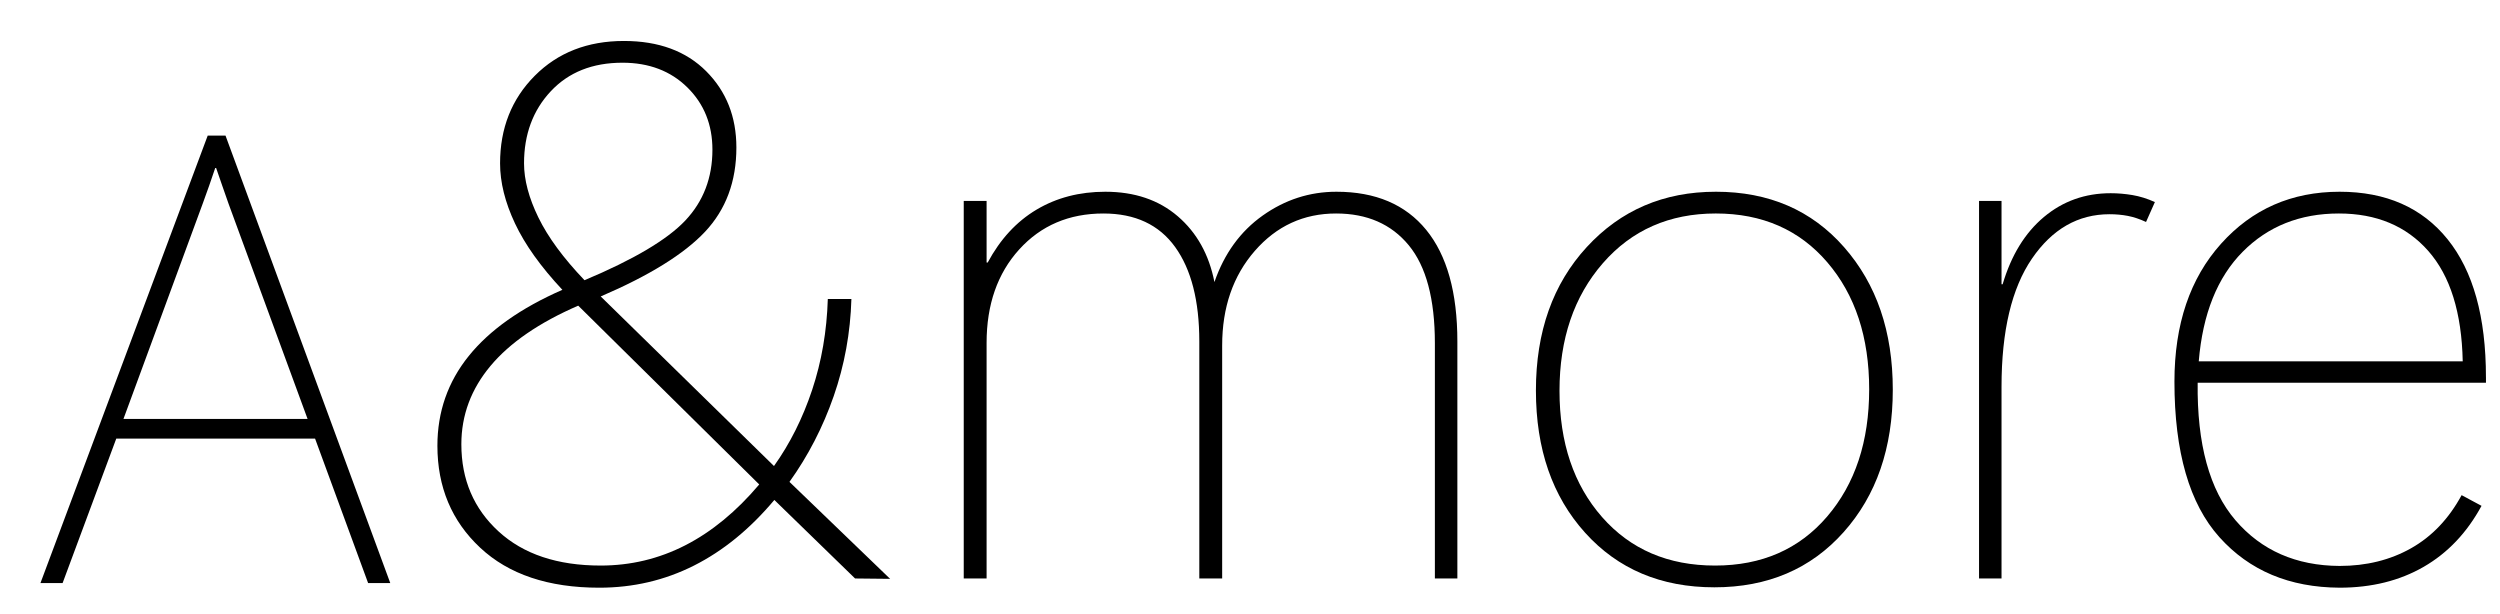 <?xml version="1.0" encoding="UTF-8"?>
<svg id="a" data-name="Layer 1" xmlns="http://www.w3.org/2000/svg" width="455.783" height="111.898" viewBox="0 0 455.783 111.898">
  <path d="M37.87,24.717L7.376,106.298h4.039l9.785-26.341H57.44l9.671,26.341h4.039L41.112,24.717h-3.242Zm18.205,51.657H22.509l14.45-39.255c.531-1.44,.929-2.55,1.195-3.328,.265-.777,.625-1.829,1.08-3.157h.171c.456,1.289,.816,2.332,1.081,3.129,.265,.796,.663,1.934,1.194,3.413l14.394,39.198Z"/>
  <path d="M243.655,34.957c-4.885,0-9.365,1.445-13.442,4.335-4.078,2.89-7.013,6.935-8.805,12.132-.986-5.018-3.216-9.018-6.688-11.998-3.473-2.979-7.875-4.469-13.208-4.469-4.705,0-8.883,1.087-12.535,3.26-3.653,2.174-6.621,5.389-8.906,9.645h-.202v-11.224h-4.167V105.462h4.167V62.514c0-6.99,1.983-12.669,5.948-17.038,3.966-4.369,9.084-6.553,15.358-6.553,5.78,0,10.138,2.04,13.073,6.117,2.934,4.077,4.402,9.812,4.402,17.206v43.217h4.167V62.984c0-6.945,1.983-12.691,5.948-17.24,3.966-4.547,8.905-6.822,14.82-6.822,5.646,0,10.059,1.927,13.24,5.78,3.182,3.854,4.772,9.813,4.772,17.879v42.881h4.1V62.245c0-8.916-1.894-15.694-5.679-20.332-3.787-4.637-9.242-6.956-16.366-6.956Z"/>
  <path d="M312.816,34.957c-9.5,0-17.34,3.36-23.523,10.082-6.184,6.721-9.275,15.437-9.275,26.145s2.991,19.313,8.973,25.944c5.981,6.632,13.834,9.947,23.558,9.947s17.576-3.35,23.558-10.049c5.982-6.697,8.973-15.357,8.973-25.977s-2.957-19.233-8.872-25.978c-5.914-6.743-13.711-10.115-23.39-10.115Zm20.299,59.213c-5.108,5.96-11.92,8.939-20.433,8.939-8.56,0-15.425-2.945-20.601-8.838-5.175-5.892-7.763-13.565-7.763-23.021s2.632-17.206,7.897-23.255c5.265-6.049,12.132-9.074,20.6-9.074s15.246,2.969,20.332,8.906c5.085,5.938,7.629,13.655,7.629,23.154s-2.555,17.229-7.662,23.188Z"/>
  <path d="M384.799,35.226c-4.66,0-8.715,1.445-12.165,4.335-3.451,2.89-5.96,6.979-7.527,12.266h-.202v-15.19h-4.1V105.462h4.1v-34.95c0-10.171,1.849-17.956,5.545-23.355,3.697-5.399,8.412-8.1,14.148-8.1,1.165,0,2.273,.101,3.327,.303,1.052,.202,2.161,.571,3.327,1.109l1.612-3.629c-1.389-.627-2.755-1.052-4.1-1.277-1.344-.224-2.666-.336-3.966-.336Z"/>
  <path d="M453.221,68.765c0-10.978-2.33-19.357-6.99-25.138-4.66-5.78-11.225-8.67-19.693-8.67-8.737,0-15.94,3.159-21.608,9.477-5.669,6.318-8.502,14.697-8.502,25.138,0,12.815,2.732,22.27,8.2,28.363,5.466,6.094,12.77,9.162,21.91,9.208,5.825,0,10.933-1.267,15.324-3.798s7.908-6.239,10.553-11.123l-3.63-1.949c-2.33,4.301-5.399,7.527-9.208,9.678-3.809,2.151-8.155,3.227-13.039,3.227-7.931-.044-14.26-2.823-18.987-8.334-4.728-5.512-7.023-13.868-6.889-25.07h52.56v-1.008Zm-52.358-2.891c.717-8.646,3.383-15.301,7.999-19.962,4.614-4.659,10.462-6.99,17.542-6.99,6.855,0,12.288,2.275,16.299,6.822,4.01,4.549,6.104,11.258,6.284,20.13h-48.124Z"/>
  <path d="M151.995,72.226c1.971-5.668,3.047-11.57,3.226-17.71h-4.301c-.18,5.87-1.132,11.393-2.856,16.567-1.726,5.176-4.044,9.803-6.957,13.879l-31.589-30.917c8.872-3.808,15.212-7.74,19.021-11.795,3.808-4.055,5.713-9.174,5.713-15.358,0-5.601-1.838-10.238-5.511-13.913-3.675-3.673-8.67-5.511-14.988-5.511-6.632,0-12.054,2.117-16.265,6.352-4.212,4.234-6.318,9.556-6.318,15.963,0,3.451,.908,7.102,2.722,10.956,1.815,3.854,4.693,7.887,8.637,12.098-7.573,3.316-13.264,7.338-17.072,12.064-3.809,4.729-5.713,10.183-5.713,16.366,0,7.527,2.598,13.723,7.796,18.584,5.198,4.862,12.435,7.293,21.709,7.293,6.184,0,11.94-1.345,17.273-4.033,5.332-2.688,10.216-6.676,14.652-11.964l14.719,14.316,6.385,.067-18.349-17.677c3.405-4.749,6.093-9.958,8.065-15.627Zm-53.836-32.564c-1.748-3.584-2.621-6.877-2.621-9.88,0-5.287,1.624-9.667,4.873-13.14,3.249-3.472,7.605-5.209,13.073-5.209,4.839,0,8.782,1.502,11.829,4.503,3.047,3.002,4.571,6.789,4.571,11.359,0,5.108-1.647,9.41-4.94,12.904-3.293,3.495-9.421,7.125-18.382,10.889-3.854-4.033-6.654-7.841-8.401-11.426Zm26.784,59.751c-4.817,2.465-9.958,3.696-15.425,3.696-7.887,0-14.092-2.072-18.618-6.217-4.526-4.145-6.789-9.443-6.789-15.896,0-5.287,1.77-10.048,5.31-14.282,3.539-4.234,8.872-7.897,15.996-10.989l33.001,32.598c-4.167,4.93-8.66,8.626-13.476,11.09Z"/>
</svg>